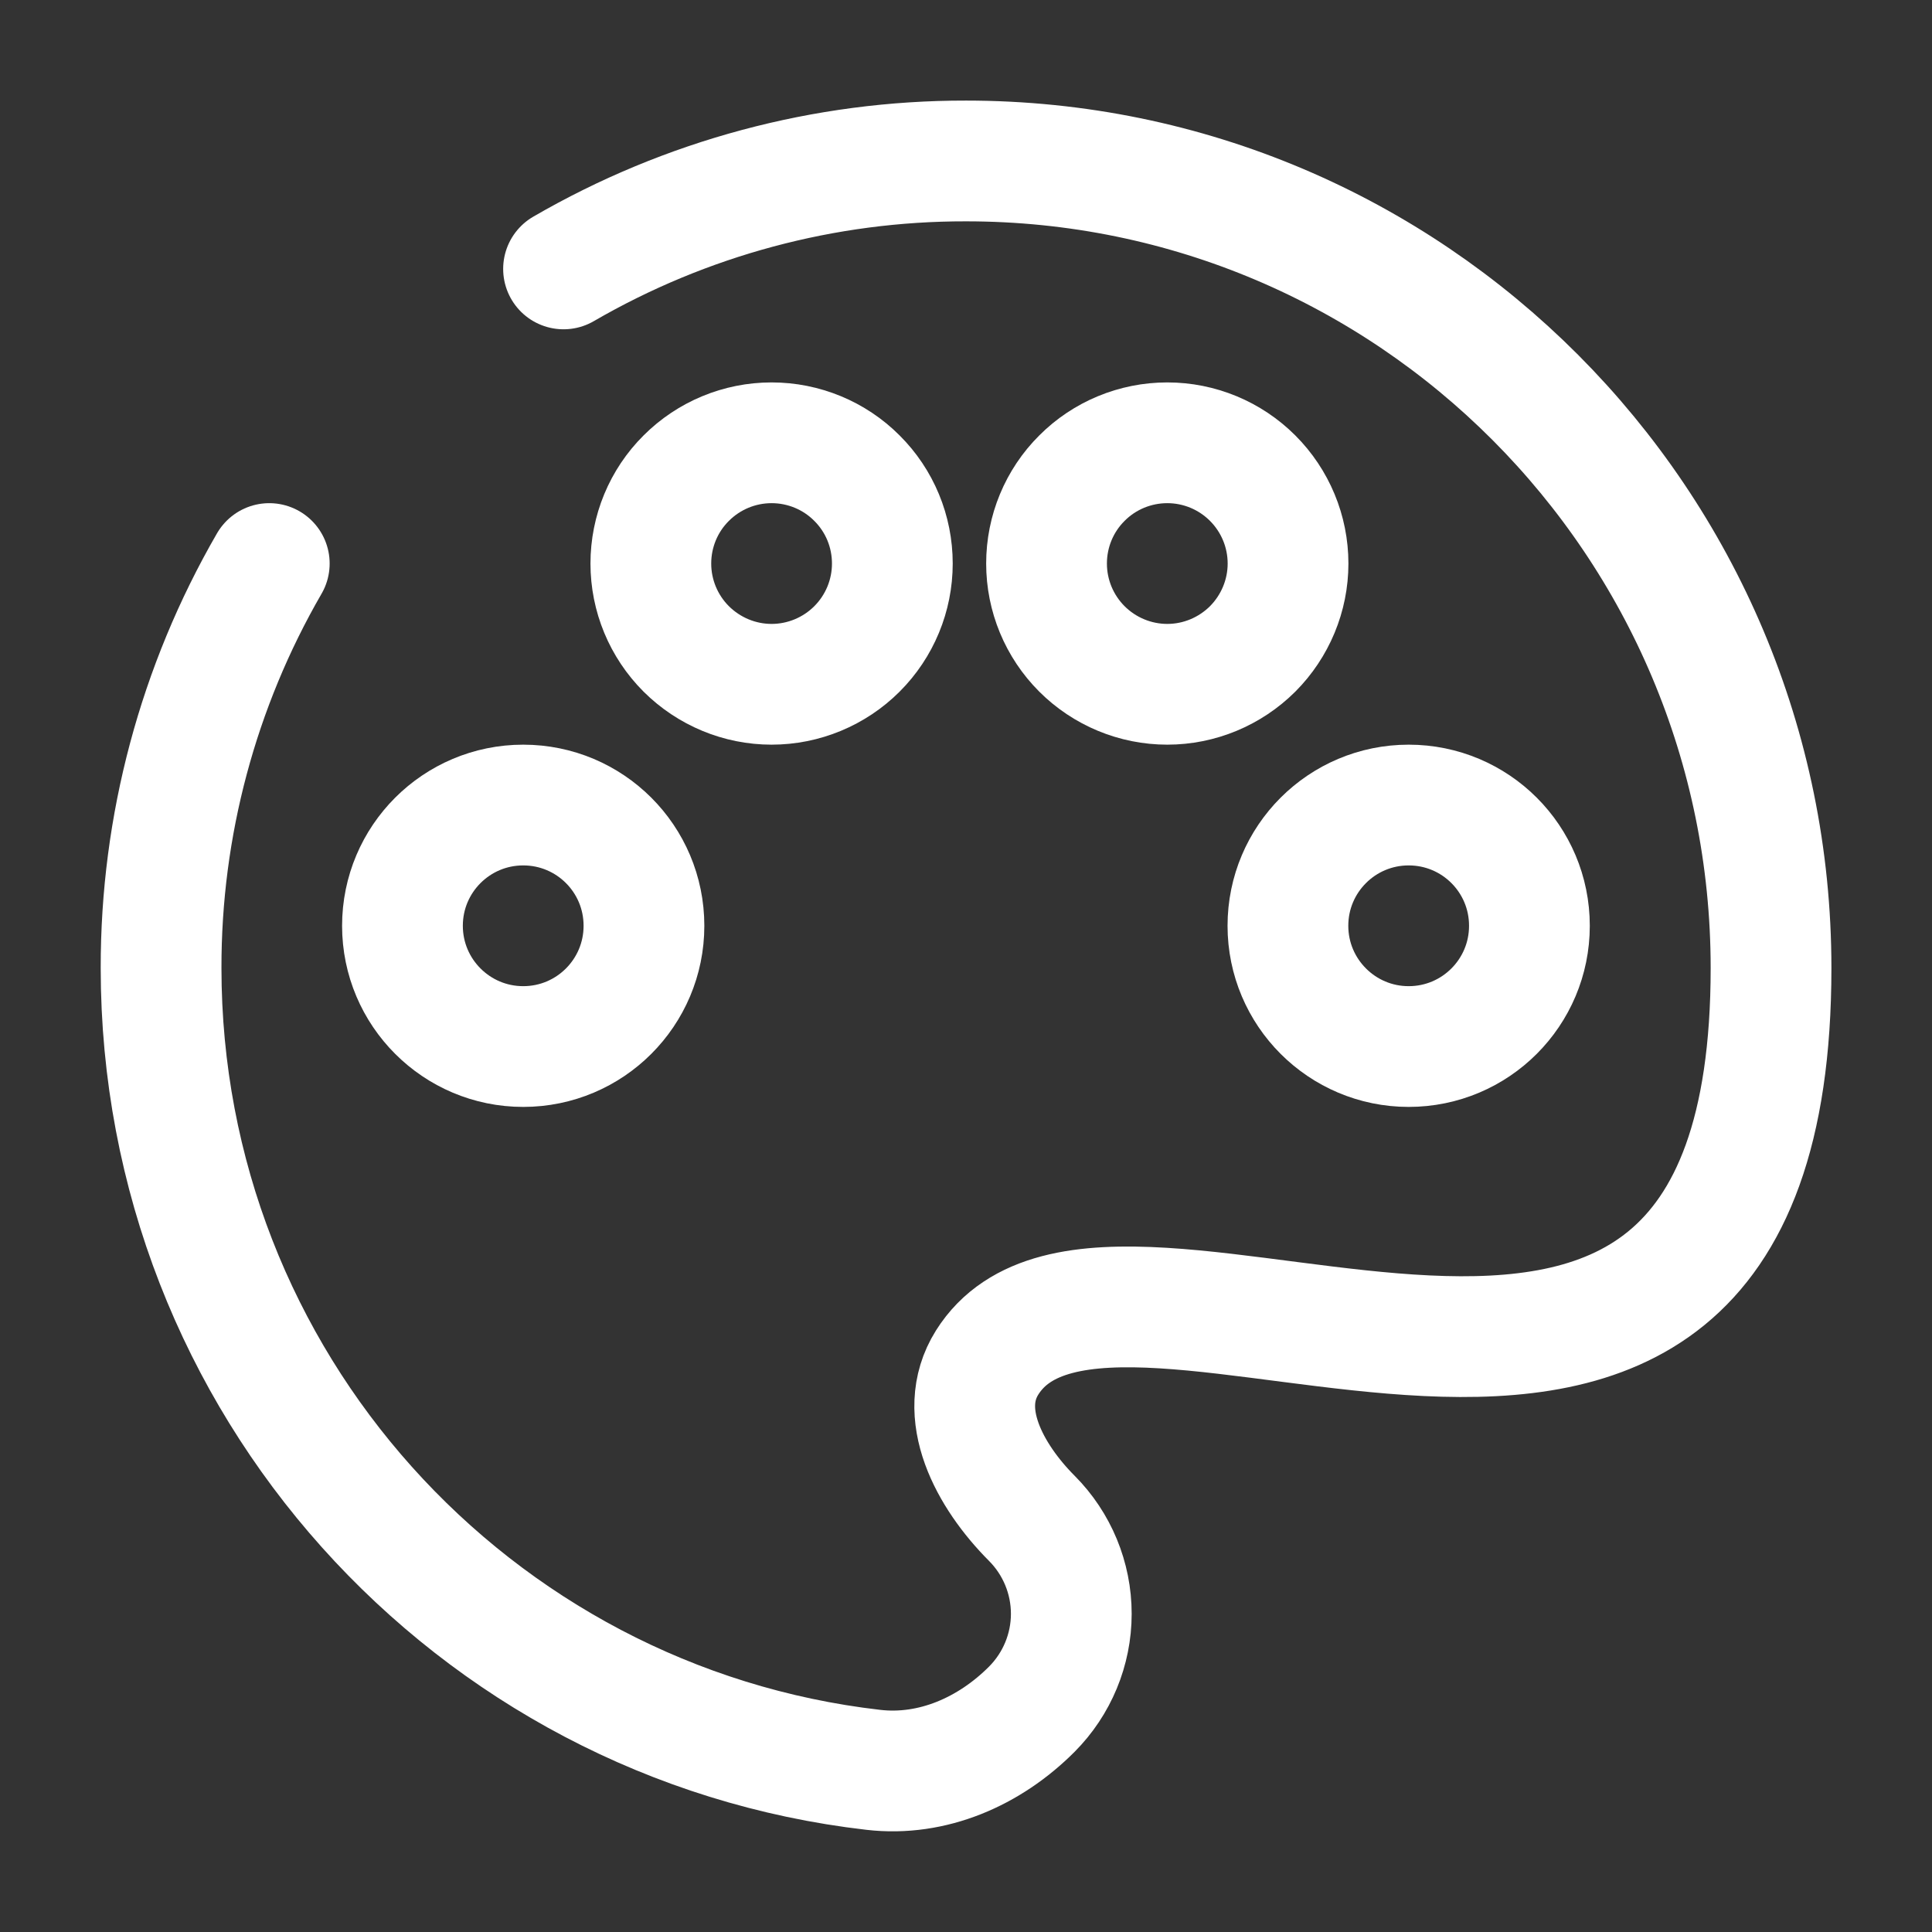 <svg width="16" height="16" viewBox="0 0 16 16" fill="none" xmlns="http://www.w3.org/2000/svg">
<rect x="0" y="0" width="16" height="16" fill="#333333" stroke="none"/>
<g clip-path="url(#clip0_2993_34)">
<path d="M4.667 2.227C5.679 1.64 6.83 1.331 8 1.333C11.682 1.333 14.667 4.326 14.667 8.017C14.667 13.452 9.226 9.613 8.175 11.284C7.912 11.703 8.196 12.224 8.545 12.574C8.754 12.784 8.872 13.068 8.872 13.365C8.872 13.661 8.754 13.945 8.545 14.155C8.196 14.505 7.722 14.714 7.232 14.657C3.912 14.275 1.334 11.448 1.334 8.017C1.332 6.841 1.641 5.685 2.23 4.667" stroke="white" stroke-linecap="round"/>
<path d="M11.666 8.667C12.219 8.667 12.666 8.219 12.666 7.667C12.666 7.114 12.219 6.667 11.666 6.667C11.114 6.667 10.666 7.114 10.666 7.667C10.666 8.219 11.114 8.667 11.666 8.667Z" stroke="white"/>
<path d="M4.333 8.667C4.886 8.667 5.333 8.219 5.333 7.667C5.333 7.114 4.886 6.667 4.333 6.667C3.781 6.667 3.333 7.114 3.333 7.667C3.333 8.219 3.781 8.667 4.333 8.667Z" stroke="white"/>
<path d="M7.39 4.667C7.39 4.932 7.285 5.186 7.097 5.374C6.91 5.561 6.655 5.667 6.39 5.667C6.125 5.667 5.871 5.561 5.683 5.374C5.495 5.186 5.39 4.932 5.39 4.667C5.39 4.401 5.495 4.147 5.683 3.96C5.871 3.772 6.125 3.667 6.39 3.667C6.655 3.667 6.91 3.772 7.097 3.96C7.285 4.147 7.39 4.401 7.39 4.667ZM10.667 4.667C10.667 4.932 10.561 5.186 10.374 5.374C10.186 5.561 9.932 5.667 9.667 5.667C9.402 5.667 9.147 5.561 8.96 5.374C8.772 5.186 8.667 4.932 8.667 4.667C8.667 4.401 8.772 4.147 8.96 3.96C9.147 3.772 9.402 3.667 9.667 3.667C9.932 3.667 10.186 3.772 10.374 3.96C10.561 4.147 10.667 4.401 10.667 4.667Z" stroke="white"/>
</g>
<defs>
<clipPath id="clip0_2993_34">
<rect width="16" height="16" fill="white"/>
</clipPath>
</defs>
</svg>
